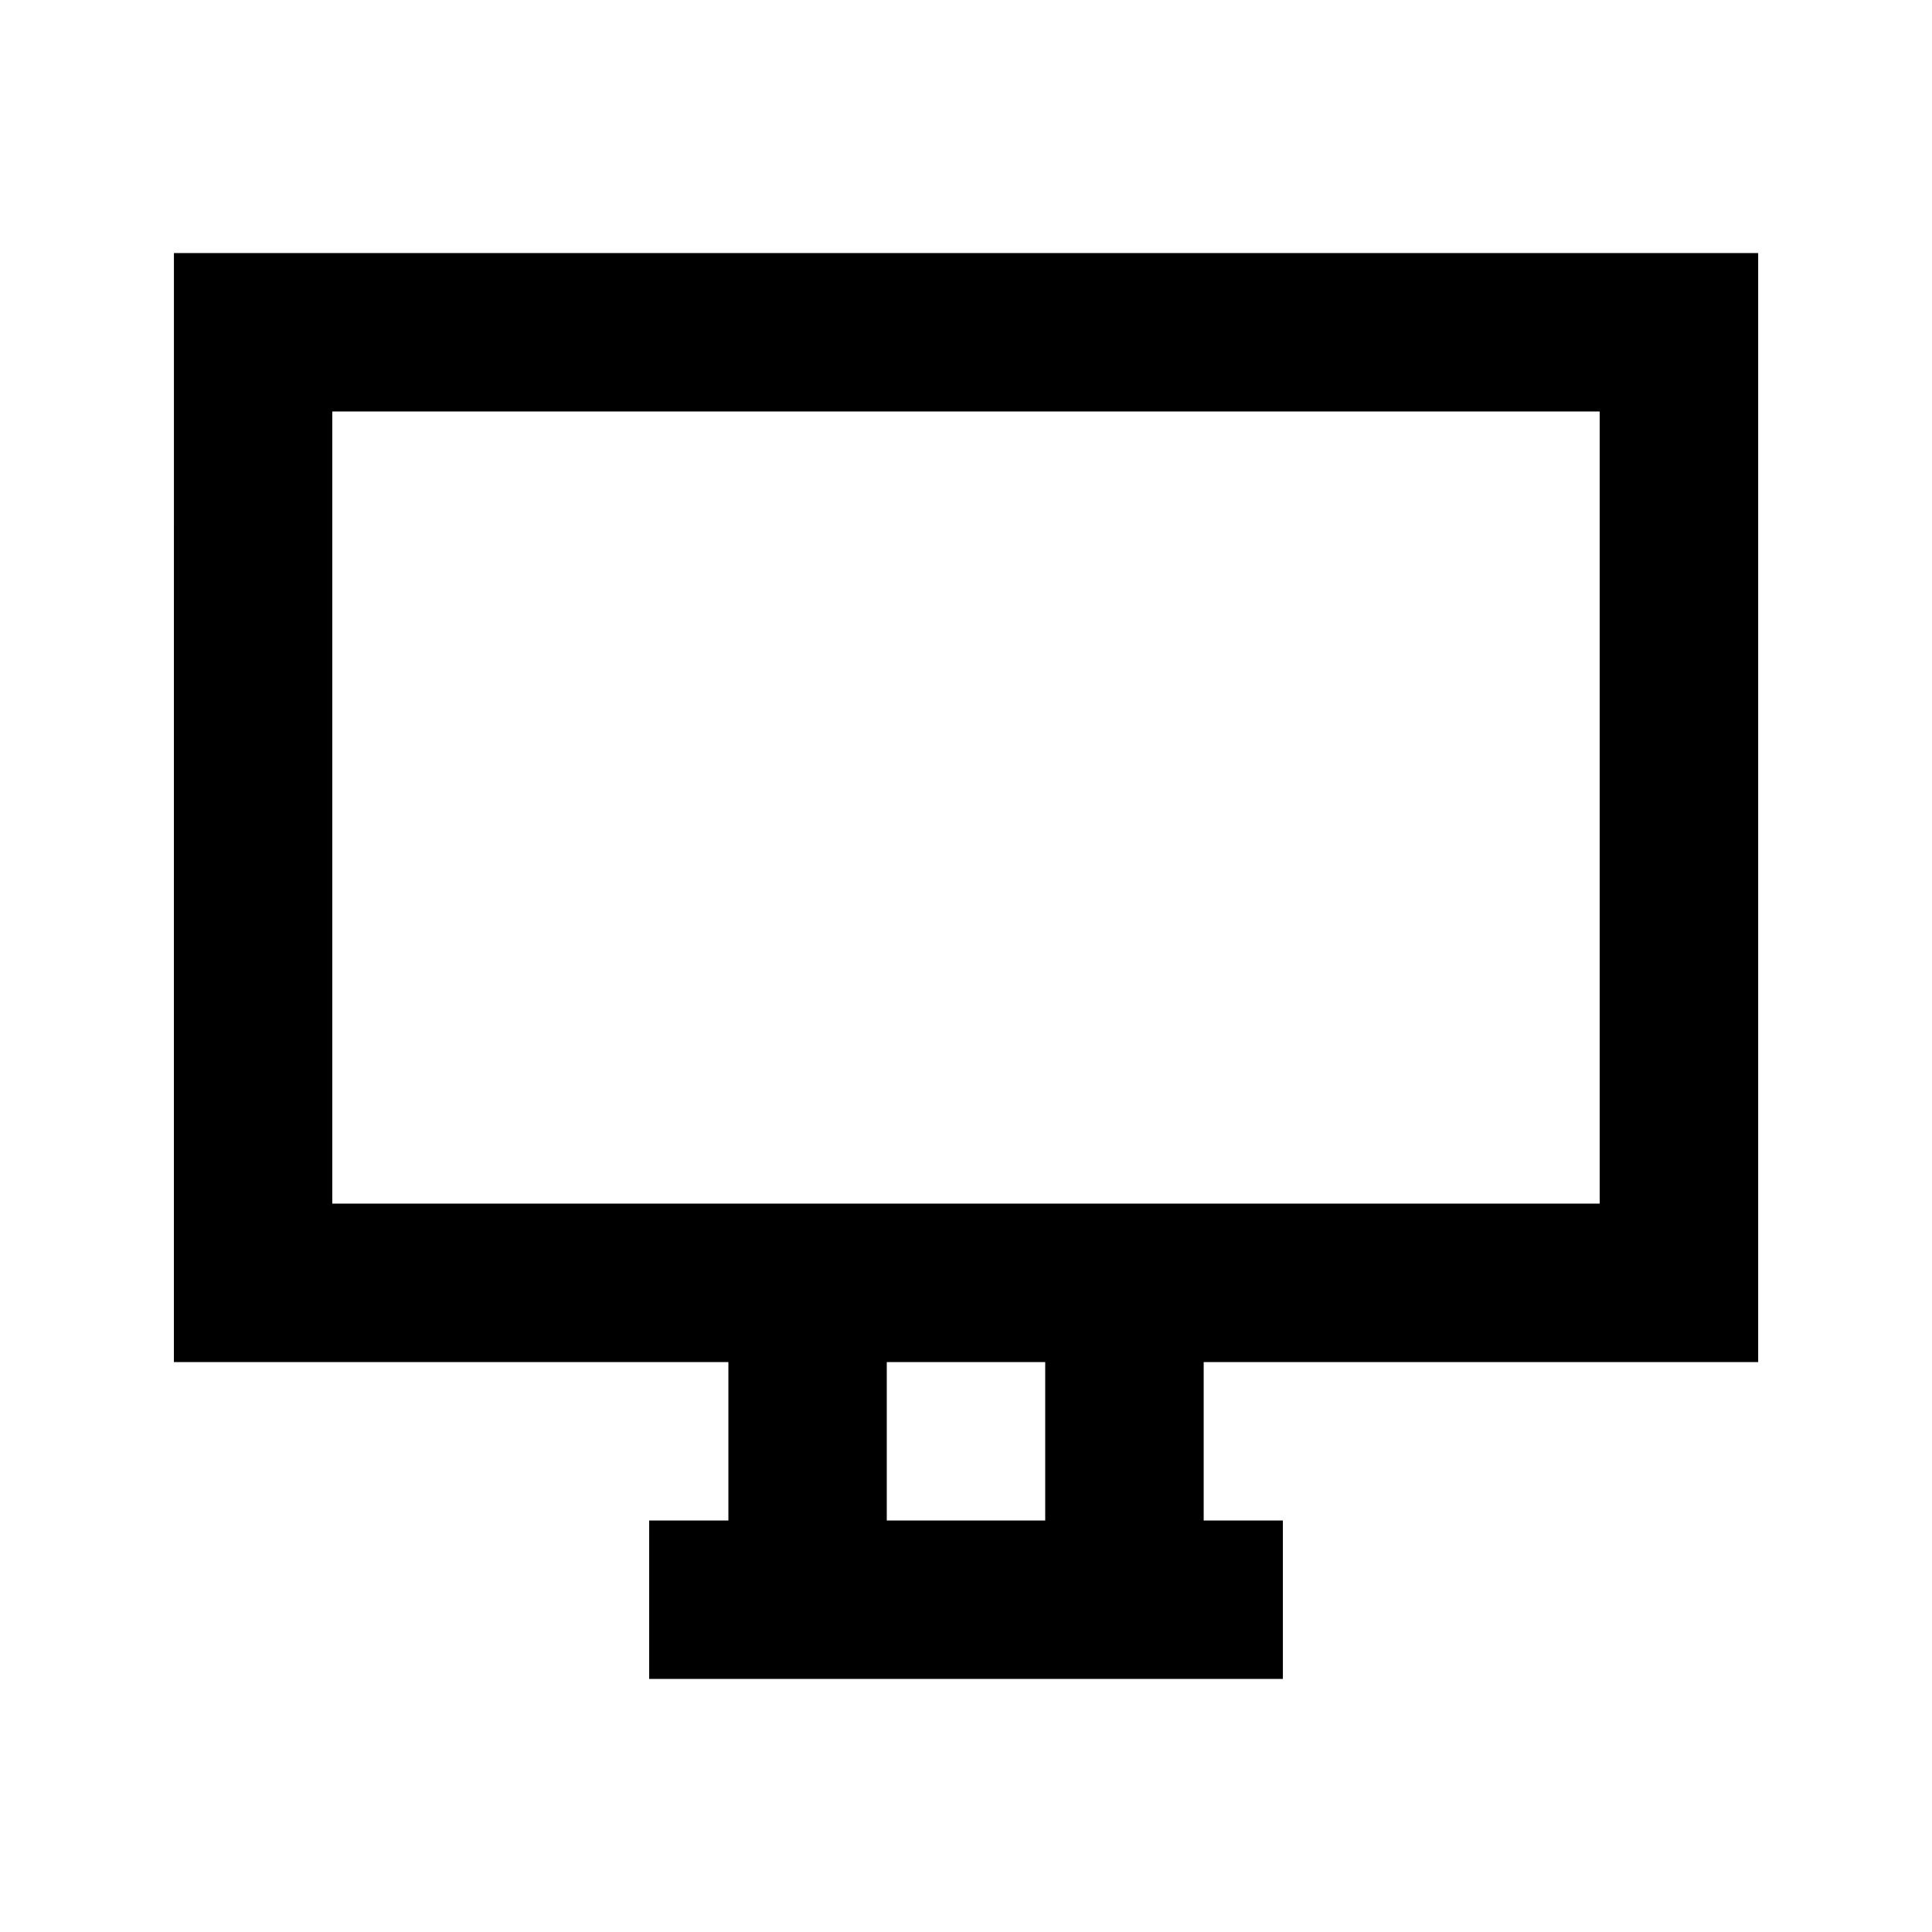 <?xml version="1.0" encoding="UTF-8"?>
<!-- Uploaded to: ICON Repo, www.svgrepo.com, Generator: ICON Repo Mixer Tools -->
<svg fill="#000000" width="800px" height="800px" version="1.1" viewBox="144 144 512 512" xmlns="http://www.w3.org/2000/svg">
 <path d="m190.08 504.96h146.95v41.984h-20.992v41.984h167.94l-0.004-41.984h-20.988v-41.984h146.95l-0.004-293.89h-419.84zm230.91 41.984h-41.984v-41.984h41.984zm-188.93-293.89h335.87v209.92h-335.87z"/>
</svg>